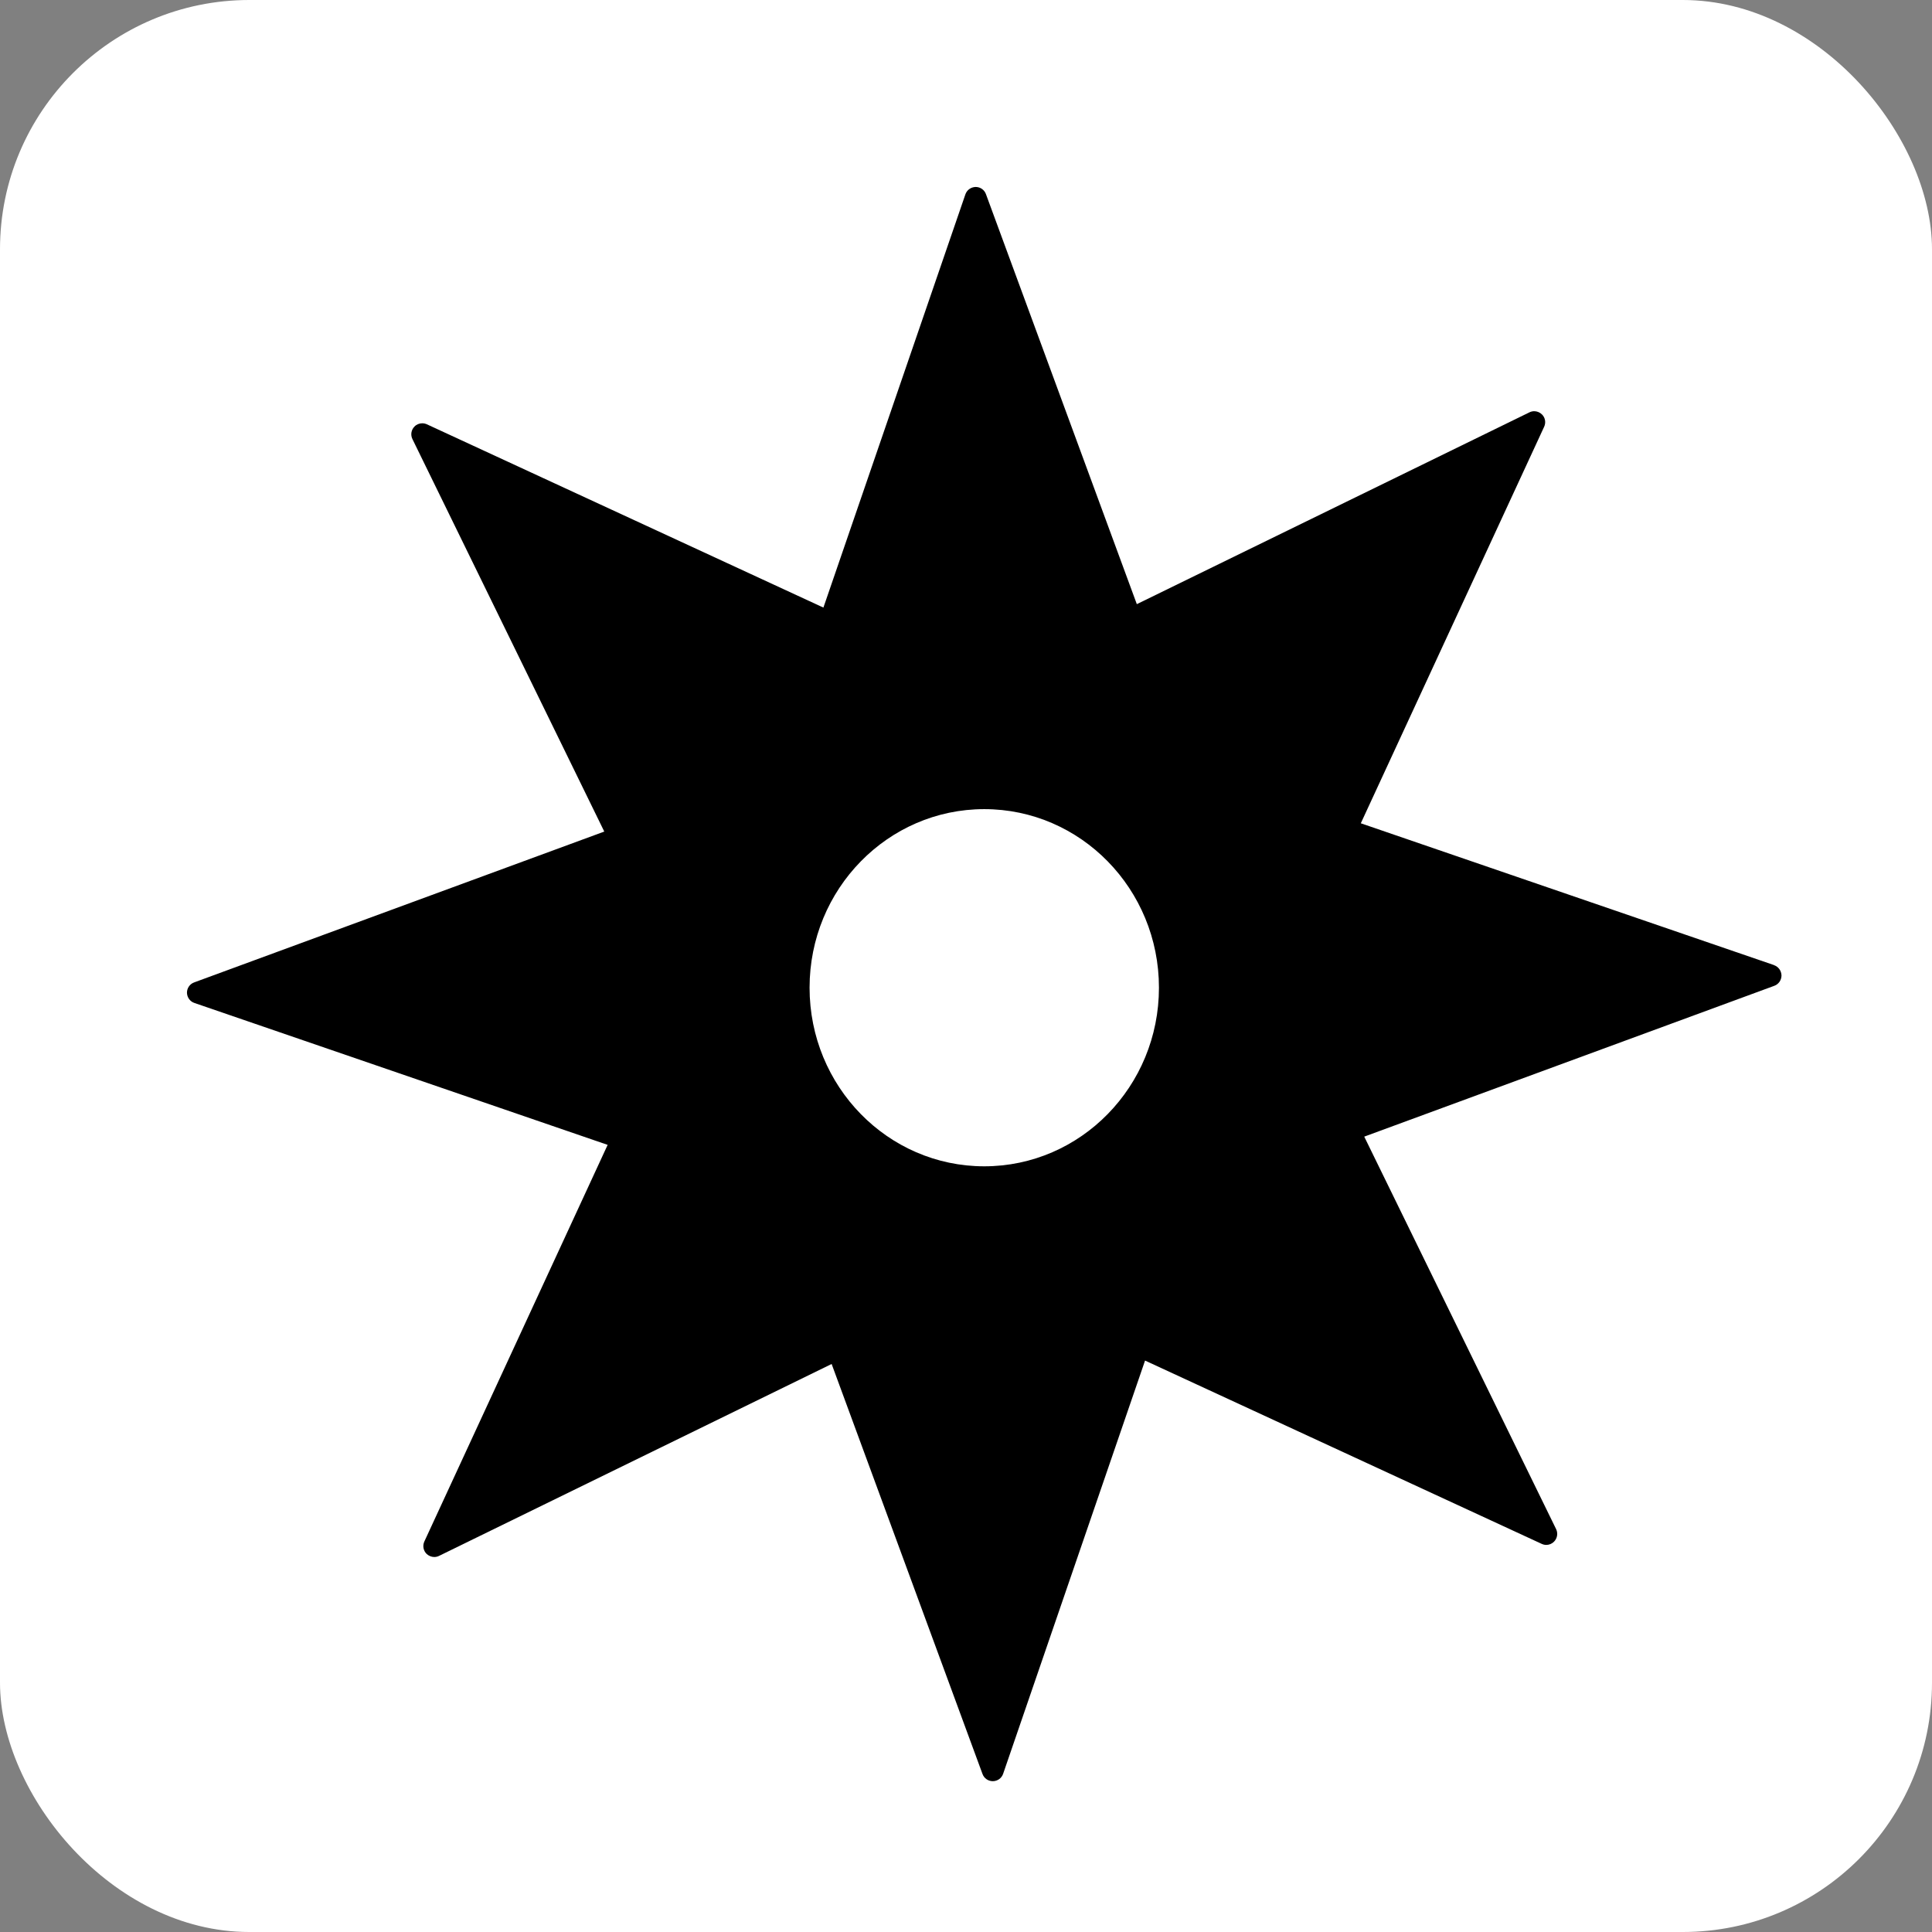 <svg xmlns="http://www.w3.org/2000/svg" fill="none" viewBox="0 0 31 31" height="31" width="31">
<rect x="0" y="0" width="31" height="31" fill="#808080" stroke="none"/>
<rect fill="white" rx="4" height="31" width="31"></rect>
<path fill="black" d="M28.467 15.486L21.835 13.21L24.777 6.847C24.808 6.78 24.794 6.7 24.741 6.649C24.707 6.616 24.662 6.598 24.617 6.598C24.592 6.598 24.565 6.604 24.541 6.616L18.241 9.694L15.82 3.115C15.795 3.046 15.73 3 15.656 3H15.654C15.58 3.002 15.514 3.048 15.49 3.119L13.212 9.749L6.849 6.808C6.825 6.797 6.799 6.792 6.775 6.792C6.729 6.792 6.683 6.81 6.65 6.845C6.598 6.897 6.585 6.978 6.617 7.044L9.696 13.343L3.116 15.763C3.046 15.788 2.999 15.855 3 15.93C3.002 16.003 3.048 16.069 3.119 16.093L9.75 18.37L6.809 24.734C6.778 24.801 6.792 24.881 6.845 24.933C6.879 24.965 6.924 24.983 6.968 24.983C6.995 24.983 7.021 24.977 7.045 24.965L13.344 21.886L15.765 28.465C15.79 28.534 15.856 28.58 15.93 28.58H15.932C16.006 28.579 16.072 28.532 16.096 28.461L18.373 21.831L24.737 24.772C24.761 24.783 24.786 24.789 24.811 24.789C24.857 24.789 24.903 24.77 24.936 24.736C24.988 24.682 25.001 24.603 24.969 24.536L21.89 18.238L28.469 15.818C28.539 15.793 28.585 15.726 28.585 15.651C28.583 15.577 28.536 15.511 28.466 15.487L28.467 15.486ZM15.793 18.714C14.245 18.714 12.99 17.431 12.99 15.848C12.99 14.266 14.245 12.983 15.793 12.983C17.341 12.983 18.596 14.266 18.596 15.848C18.596 17.431 17.341 18.714 15.793 18.714Z"></path>
</svg>

